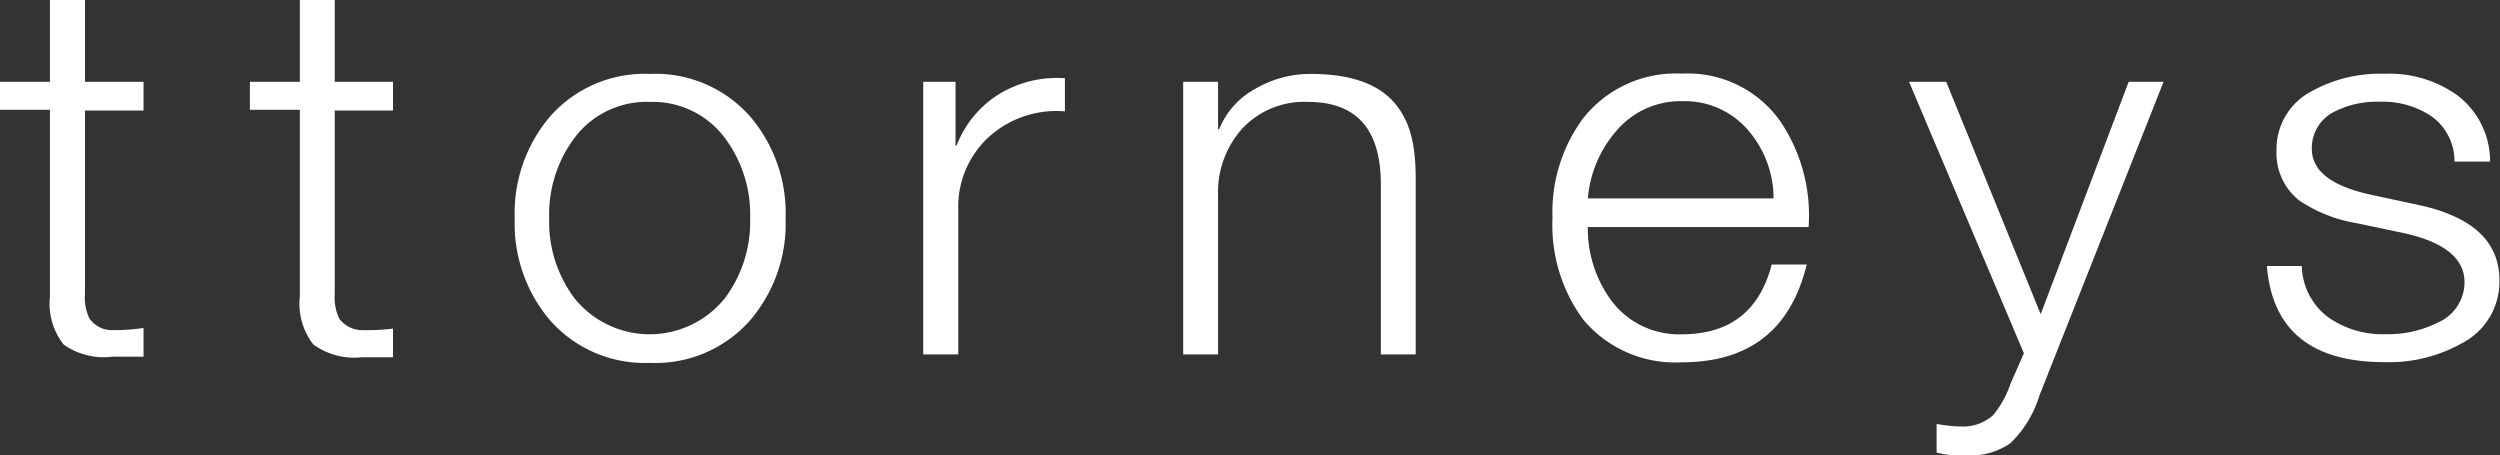 <svg xmlns="http://www.w3.org/2000/svg" viewBox="0 0 174.17 31.72"><rect x="0" y="0" width="174.17" height="31.72" fill="#333333" stroke="none"/><defs><style>.cls-1{fill:#fff;}</style></defs><title>dvogados-en</title><g id="Camada_2" data-name="Camada 2"><g id="Layer_1" data-name="Layer 1"><path class="cls-1" d="M5.92,0V5.7H10v2H5.92V20.46a3.39,3.39,0,0,0,.31,1.73A1.93,1.93,0,0,0,7.89,23,14.54,14.54,0,0,0,10,22.85v2l-1.06,0-1.11,0A4.85,4.85,0,0,1,4.43,24a4.62,4.62,0,0,1-.95-3.35v-13H0V5.7H3.48V0Z"/><path class="cls-1" d="M23.32,0V5.7h4.06v2H23.32V20.46a3.51,3.51,0,0,0,.31,1.73A2,2,0,0,0,25.3,23a14.42,14.42,0,0,0,2.08-.11v2l-1.06,0-1.1,0A4.88,4.88,0,0,1,21.83,24a4.63,4.63,0,0,1-.94-3.35v-13H17.41V5.7h3.48V0Z"/><path class="cls-1" d="M45.29,5.15a8.78,8.78,0,0,1,7,3,10.36,10.36,0,0,1,2.44,7.07,10.35,10.35,0,0,1-2.44,7.06,8.78,8.78,0,0,1-7,3,8.79,8.79,0,0,1-7-3,10.39,10.39,0,0,1-2.43-7.06,10.4,10.4,0,0,1,2.43-7.07A8.79,8.79,0,0,1,45.29,5.15Zm0,1.95A6.28,6.28,0,0,0,40,9.64a8.89,8.89,0,0,0-1.74,5.56A8.88,8.88,0,0,0,40,20.75a6.72,6.72,0,0,0,10.52,0,8.88,8.88,0,0,0,1.74-5.55,8.89,8.89,0,0,0-1.74-5.56A6.26,6.26,0,0,0,45.29,7.1Z"/><path class="cls-1" d="M64.32,24.69V5.7h2.25v4.45h.07a7.29,7.29,0,0,1,2.91-3.56,7.75,7.75,0,0,1,4.64-1.14V7.76a7,7,0,0,0-5.34,1.82,6.59,6.59,0,0,0-2.09,5V24.69Z"/><path class="cls-1" d="M82.43,24.69V5.7h2.43V9h.08A5.53,5.53,0,0,1,87.4,6.22a7.55,7.55,0,0,1,3.92-1.07c2.68,0,4.61.65,5.77,1.95s1.54,3,1.54,5.37V24.69H96.2V12.84q0-5.74-5.07-5.74a5.92,5.92,0,0,0-4.57,1.84,6.63,6.63,0,0,0-1.7,4.67V24.69Z"/><path class="cls-1" d="M126,15.82H110.62a8.49,8.49,0,0,0,1.55,5,5.89,5.89,0,0,0,5,2.47q5,0,6.26-4.86h2.44q-1.66,6.81-8.7,6.81a8.33,8.33,0,0,1-6.89-3,11.1,11.1,0,0,1-2.12-7.06,11,11,0,0,1,2.12-6.92,8.22,8.22,0,0,1,6.89-3.13,7.88,7.88,0,0,1,6.88,3.35A11.66,11.66,0,0,1,126,15.82Zm-15.36-2h12.92a7.25,7.25,0,0,0-1.74-4.71,5.8,5.8,0,0,0-4.6-2.06,5.86,5.86,0,0,0-4.64,2.1A8.18,8.18,0,0,0,110.62,13.87Z"/><path class="cls-1" d="M141,24.61,133,5.7h2.59l6.58,16.19L148.3,5.7h2.43l-8.66,21.89a7.74,7.74,0,0,1-2,3.28,4.89,4.89,0,0,1-3.29.84,6.15,6.15,0,0,1-1.86-.18v-2a9.35,9.35,0,0,0,1.67.18,3.12,3.12,0,0,0,2.28-.8,6.9,6.9,0,0,0,1.2-2.18Z"/><path class="cls-1" d="M173.48,11.26H171a3.85,3.85,0,0,0-1.62-3.17,6.08,6.08,0,0,0-3.6-1,6.49,6.49,0,0,0-3.17.7,2.82,2.82,0,0,0-1.55,2.58q0,2.31,4.14,3.2l3.25.7c3.79.8,5.68,2.56,5.68,5.26a4.82,4.82,0,0,1-2.59,4.37,10.38,10.38,0,0,1-5.41,1.33q-7.66,0-8.2-6.7h2.43a4.61,4.61,0,0,0,1.77,3.52,6.55,6.55,0,0,0,4.11,1.23,7.65,7.65,0,0,0,3.6-.81,3.07,3.07,0,0,0,1.86-2.8q0-2.54-4.37-3.46l-3.14-.66a10.09,10.09,0,0,1-4-1.58,4.19,4.19,0,0,1-1.59-3.49,4.54,4.54,0,0,1,2.44-4.12,9.81,9.81,0,0,1,5.07-1.22,8.12,8.12,0,0,1,5.1,1.51A5.77,5.77,0,0,1,173.48,11.26Z"/></g></g></svg>